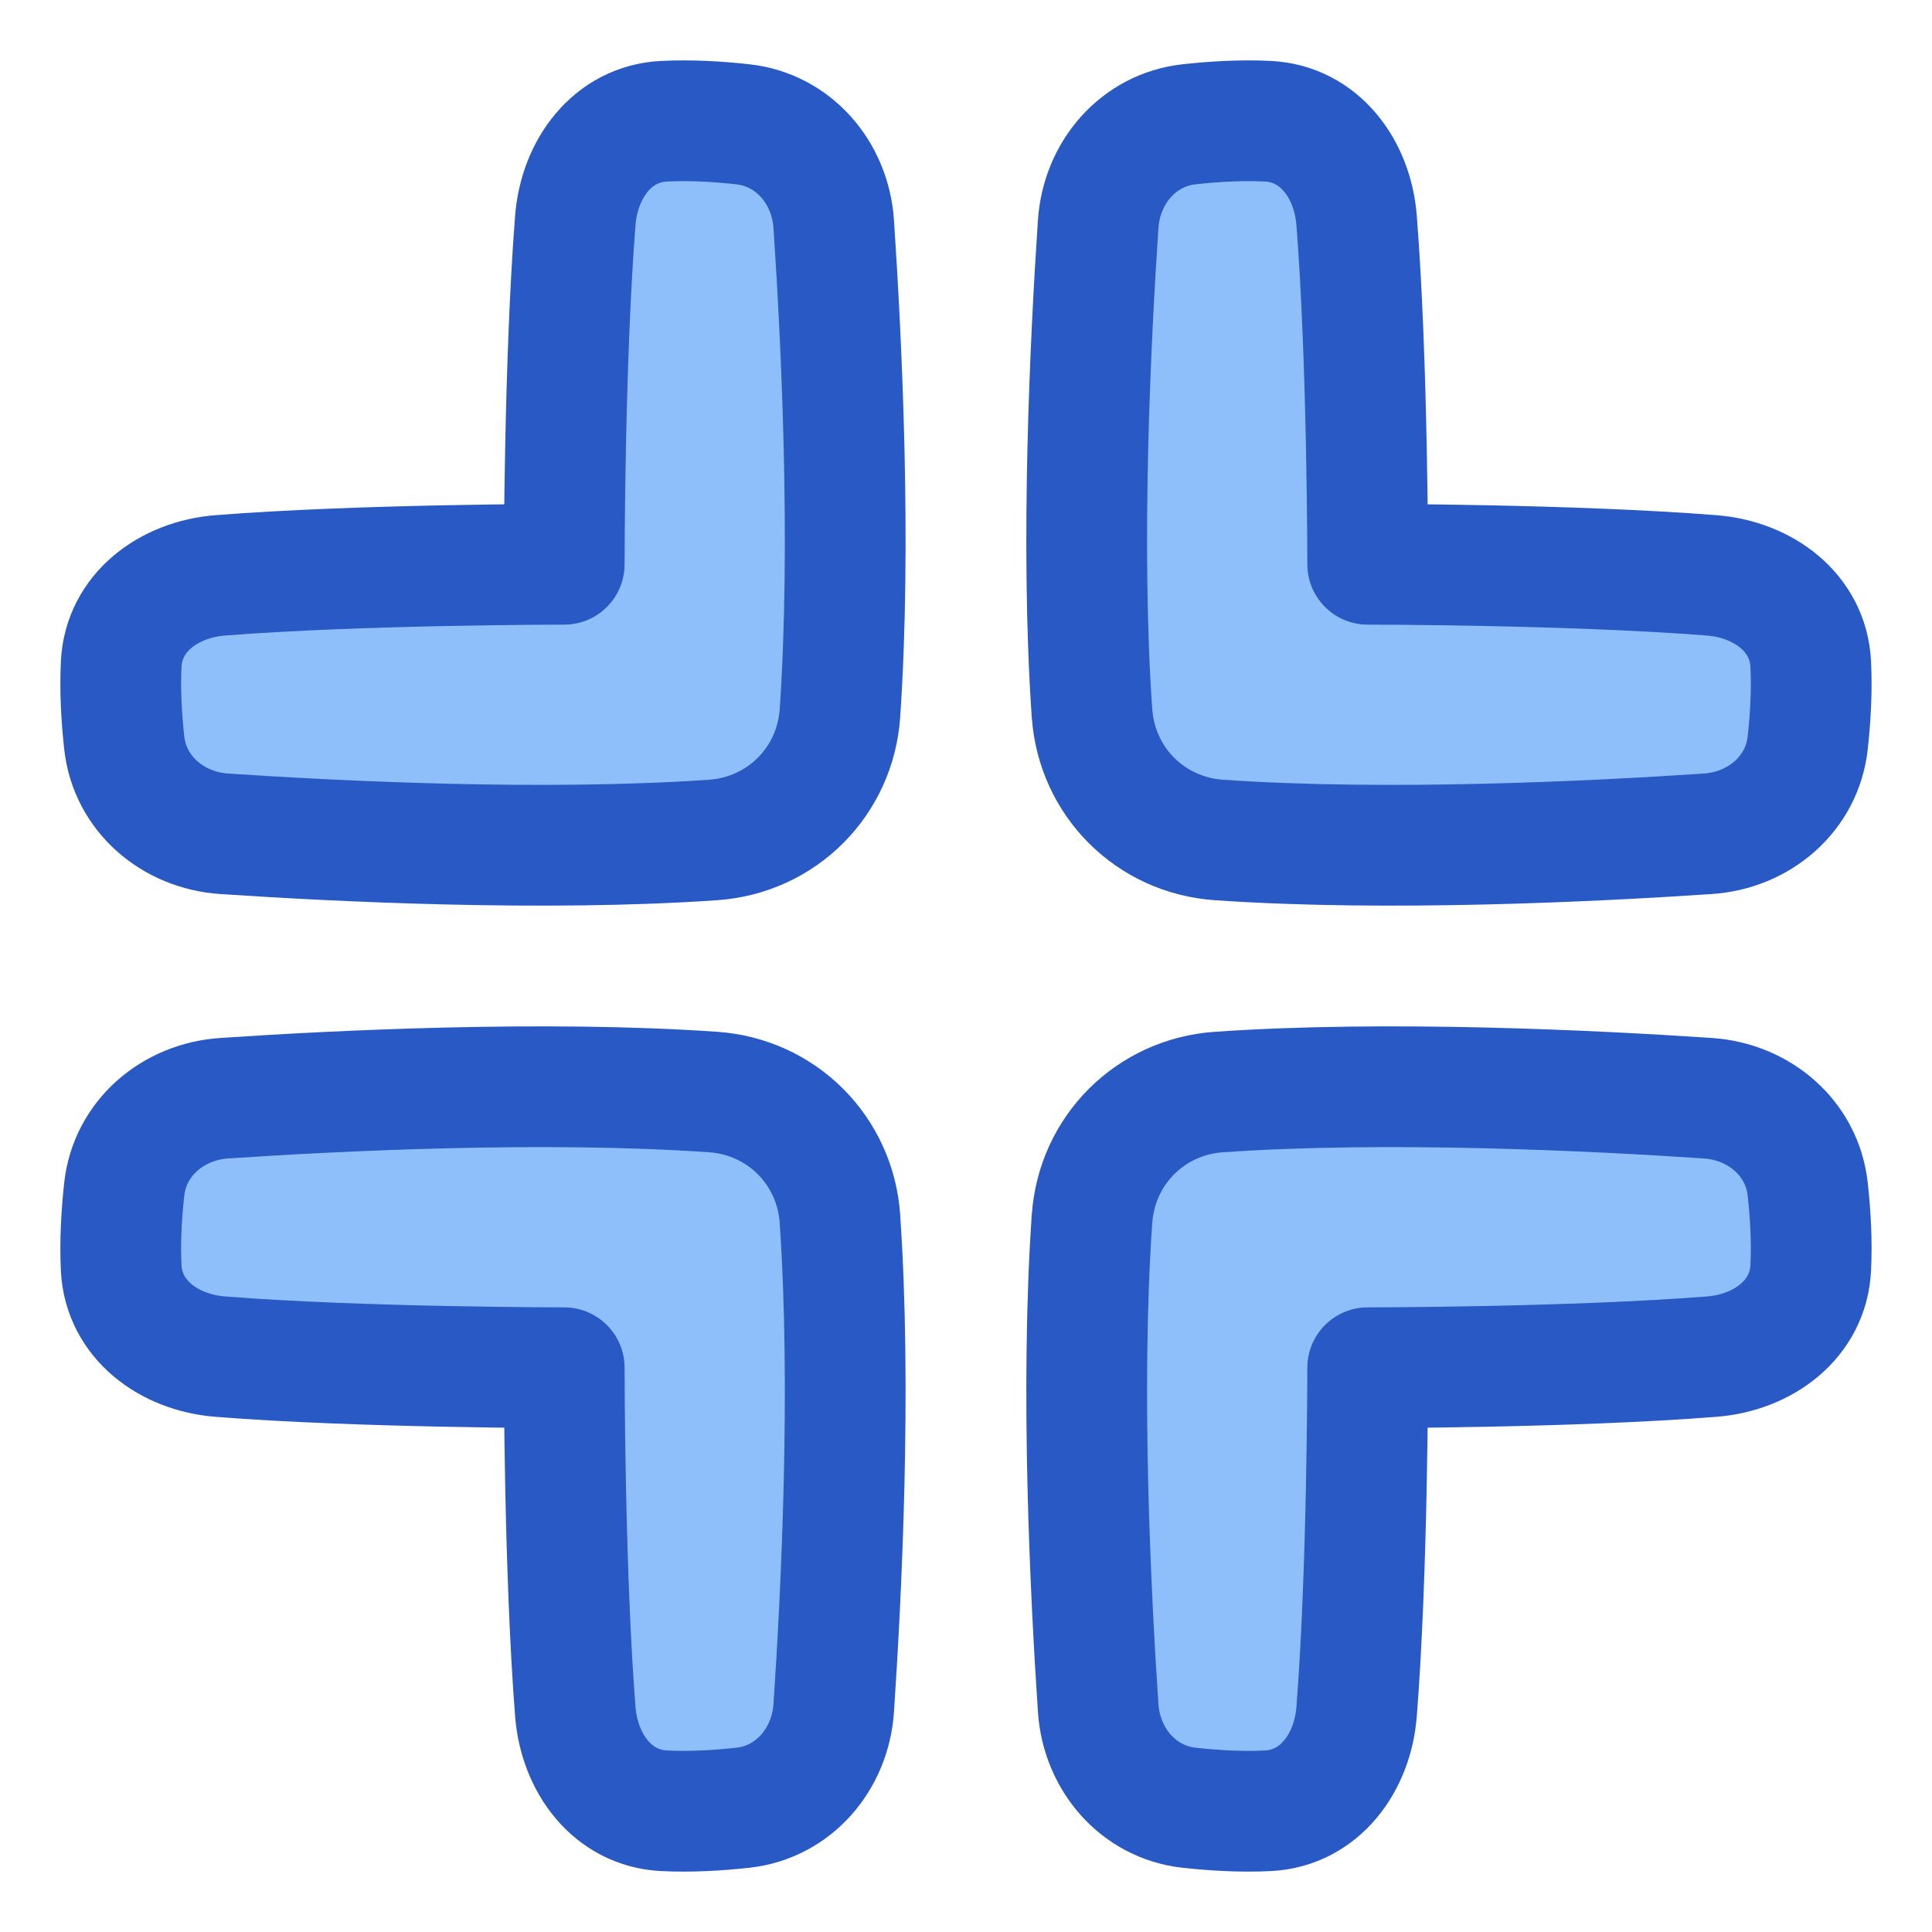 <svg xmlns="http://www.w3.org/2000/svg" fill="none" viewBox="0 0 48 48" id="Exit-Full-Screen--Streamline-Plump">
  <desc>
    Exit Full Screen Streamline Icon: https://streamlinehq.com
  </desc>
  <g id="exit-full-screen">
    <path id="Vector 94 (Stroke)" fill="#8fbffa" fill-rule="evenodd" d="M27.131 17.716c0.118 1.705 1.448 3.035 3.153 3.153 4.19 0.29 9.323 0.036 12.149 -0.154 1.273 -0.086 2.34 -0.991 2.479 -2.259 0.068 -0.613 0.108 -1.297 0.075 -1.958 -0.063 -1.278 -1.182 -2.102 -2.458 -2.203 -3.492 -0.276 -8.549 -0.276 -8.549 -0.276s0 -5.057 -0.276 -8.549c-0.101 -1.276 -0.925 -2.395 -2.203 -2.458 -0.661 -0.033 -1.345 0.008 -1.958 0.076 -1.268 0.14 -2.174 1.207 -2.259 2.48 -0.19 2.826 -0.444 7.959 -0.154 12.149Z" clip-rule="evenodd" stroke-width="3"></path>
    <path id="Vector 94 (Stroke)_2" fill="#8fbffa" fill-rule="evenodd" d="M27.131 30.284c0.118 -1.705 1.448 -3.035 3.153 -3.153 4.19 -0.29 9.323 -0.036 12.149 0.154 1.273 0.086 2.34 0.991 2.479 2.259 0.068 0.613 0.108 1.297 0.075 1.958 -0.063 1.278 -1.182 2.102 -2.458 2.203 -3.492 0.276 -8.549 0.276 -8.549 0.276s0 5.057 -0.276 8.549c-0.101 1.276 -0.925 2.395 -2.203 2.458 -0.661 0.033 -1.345 -0.008 -1.958 -0.075 -1.268 -0.14 -2.174 -1.207 -2.259 -2.479 -0.19 -2.826 -0.444 -7.959 -0.154 -12.149Z" clip-rule="evenodd" stroke-width="3"></path>
    <path id="Vector 94 (Stroke)_3" fill="#8fbffa" fill-rule="evenodd" d="M20.869 30.284c-0.118 -1.705 -1.448 -3.035 -3.153 -3.153 -4.19 -0.29 -9.323 -0.036 -12.149 0.154 -1.273 0.086 -2.34 0.991 -2.48 2.259 -0.068 0.613 -0.108 1.297 -0.076 1.958 0.063 1.278 1.182 2.102 2.458 2.203 3.492 0.276 8.549 0.276 8.549 0.276s0 5.057 0.276 8.549c0.101 1.276 0.925 2.395 2.203 2.458 0.661 0.033 1.345 -0.008 1.958 -0.075 1.268 -0.14 2.174 -1.207 2.259 -2.479 0.19 -2.826 0.444 -7.959 0.154 -12.149Z" clip-rule="evenodd" stroke-width="3"></path>
    <path id="Vector 94 (Stroke)_4" fill="#8fbffa" fill-rule="evenodd" d="M20.869 17.716c-0.118 1.705 -1.448 3.035 -3.153 3.153 -4.19 0.29 -9.323 0.036 -12.149 -0.154 -1.273 -0.086 -2.34 -0.991 -2.48 -2.259 -0.068 -0.613 -0.108 -1.297 -0.076 -1.958 0.063 -1.278 1.182 -2.102 2.458 -2.203 3.492 -0.276 8.549 -0.276 8.549 -0.276s0 -5.057 0.276 -8.549c0.101 -1.276 0.925 -2.395 2.203 -2.458 0.661 -0.033 1.345 0.008 1.958 0.076 1.268 0.14 2.174 1.207 2.259 2.48 0.19 2.826 0.444 7.959 0.154 12.149Z" clip-rule="evenodd" stroke-width="3"></path>
    <path id="Vector 94 (Stroke)_5" fill-rule="evenodd" stroke="#2859c5" stroke-linecap="round" stroke-linejoin="round" d="M20.869 17.716c-0.118 1.705 -1.448 3.035 -3.153 3.153 -4.19 0.29 -9.323 0.036 -12.149 -0.154 -1.273 -0.086 -2.34 -0.991 -2.48 -2.259 -0.068 -0.613 -0.108 -1.297 -0.076 -1.958 0.063 -1.278 1.182 -2.102 2.458 -2.203 3.492 -0.276 8.549 -0.276 8.549 -0.276s0 -5.057 0.276 -8.549c0.101 -1.276 0.925 -2.395 2.203 -2.458 0.661 -0.033 1.345 0.008 1.958 0.076 1.268 0.14 2.174 1.207 2.259 2.48 0.19 2.826 0.444 7.959 0.154 12.149Z" clip-rule="evenodd" stroke-width="3"></path>
    <path id="Vector 94 (Stroke)_6" fill-rule="evenodd" stroke="#2859c5" stroke-linecap="round" stroke-linejoin="round" d="M20.869 30.284c-0.118 -1.705 -1.448 -3.035 -3.153 -3.153 -4.19 -0.29 -9.323 -0.036 -12.149 0.154 -1.273 0.086 -2.34 0.991 -2.48 2.259 -0.068 0.613 -0.108 1.297 -0.076 1.958 0.063 1.278 1.182 2.102 2.458 2.203 3.492 0.276 8.549 0.276 8.549 0.276s0 5.057 0.276 8.549c0.101 1.276 0.925 2.395 2.203 2.458 0.661 0.033 1.345 -0.008 1.958 -0.075 1.268 -0.14 2.174 -1.207 2.259 -2.479 0.19 -2.826 0.444 -7.959 0.154 -12.149Z" clip-rule="evenodd" stroke-width="3"></path>
    <path id="Vector 94 (Stroke)_7" fill-rule="evenodd" stroke="#2859c5" stroke-linecap="round" stroke-linejoin="round" d="M27.131 30.284c0.118 -1.705 1.448 -3.035 3.153 -3.153 4.19 -0.29 9.323 -0.036 12.149 0.154 1.273 0.086 2.34 0.991 2.479 2.259 0.068 0.613 0.108 1.297 0.075 1.958 -0.063 1.278 -1.182 2.102 -2.458 2.203 -3.492 0.276 -8.549 0.276 -8.549 0.276s0 5.057 -0.276 8.549c-0.101 1.276 -0.925 2.395 -2.203 2.458 -0.661 0.033 -1.345 -0.008 -1.958 -0.075 -1.268 -0.14 -2.174 -1.207 -2.259 -2.479 -0.19 -2.826 -0.444 -7.959 -0.154 -12.149Z" clip-rule="evenodd" stroke-width="3"></path>
    <path id="Vector 94 (Stroke)_8" fill-rule="evenodd" stroke="#2859c5" stroke-linecap="round" stroke-linejoin="round" d="M27.131 17.716c0.118 1.705 1.448 3.035 3.153 3.153 4.19 0.29 9.323 0.036 12.149 -0.154 1.273 -0.086 2.34 -0.991 2.479 -2.259 0.068 -0.613 0.108 -1.297 0.075 -1.958 -0.063 -1.278 -1.182 -2.102 -2.458 -2.203 -3.492 -0.276 -8.549 -0.276 -8.549 -0.276s0 -5.057 -0.276 -8.549c-0.101 -1.276 -0.925 -2.395 -2.203 -2.458 -0.661 -0.033 -1.345 0.008 -1.958 0.076 -1.268 0.14 -2.174 1.207 -2.259 2.48 -0.19 2.826 -0.444 7.959 -0.154 12.149Z" clip-rule="evenodd" stroke-width="3"></path>
  </g>
</svg>
